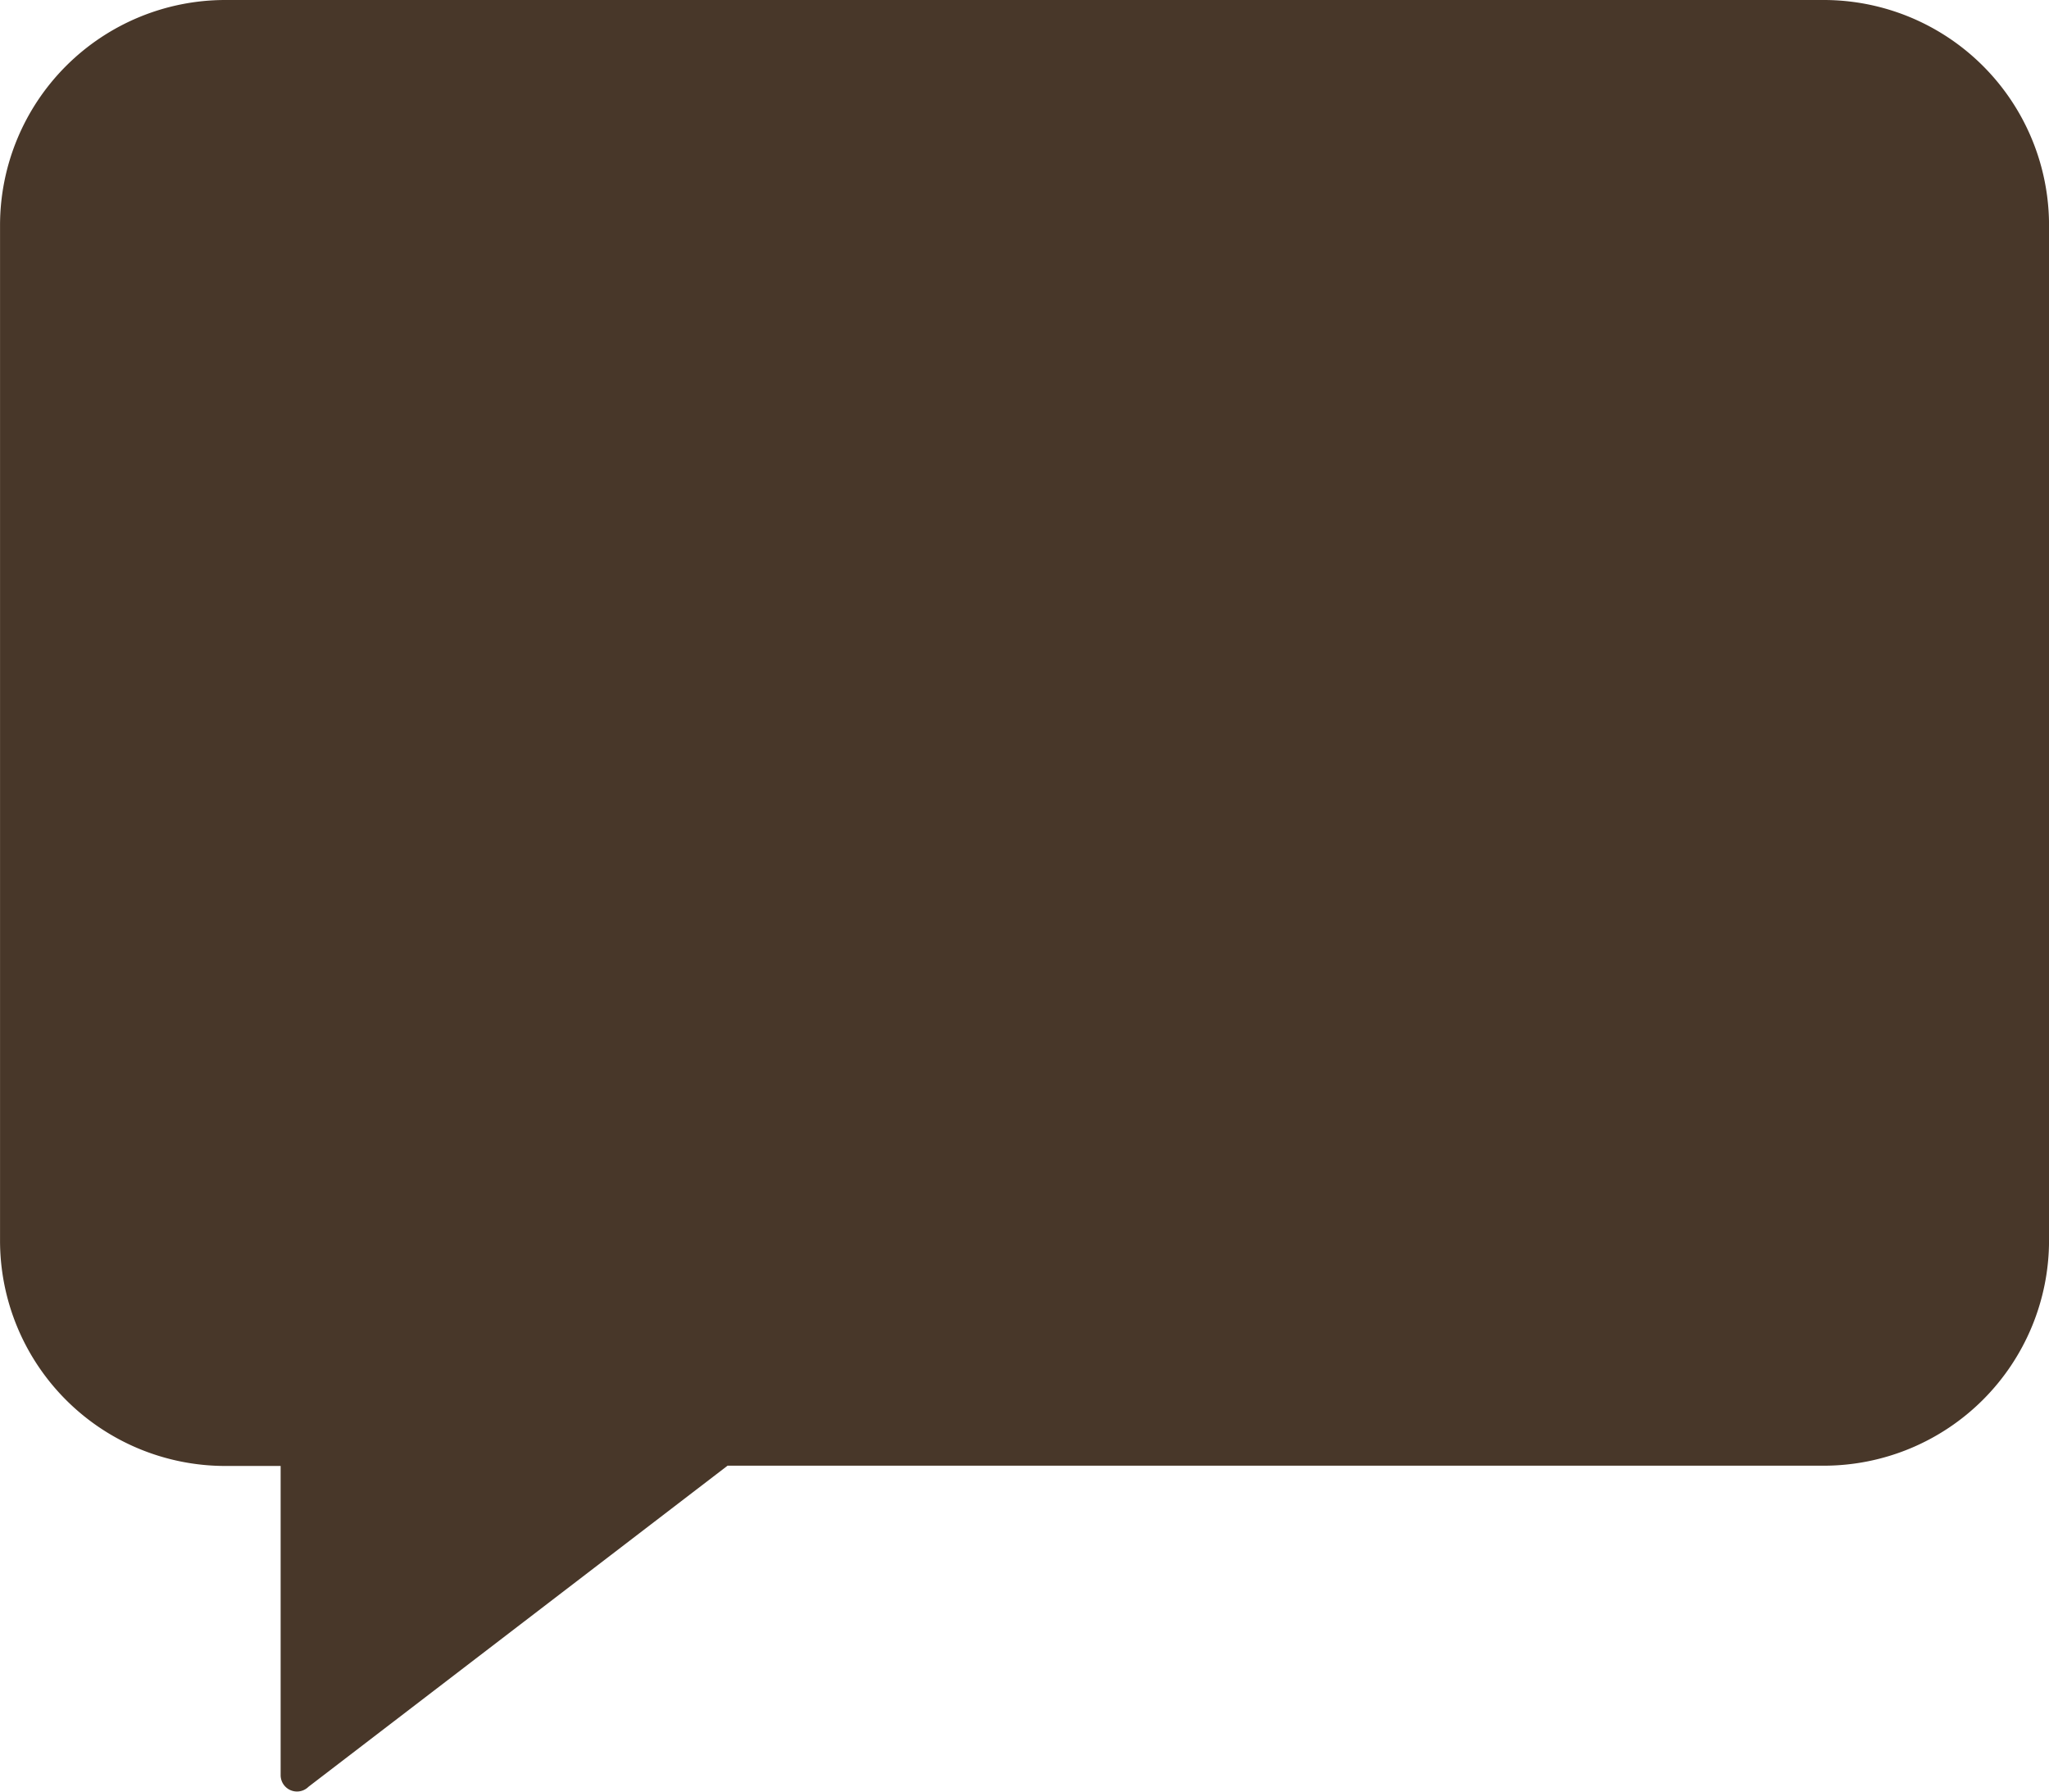 <svg id="Group_3723" data-name="Group 3723" xmlns="http://www.w3.org/2000/svg" width="53.971" height="47.187" viewBox="0 0 53.971 47.187">
  <path id="Path_2100" data-name="Path 2100" d="M3938.688,383.447h-42.1a5.935,5.935,0,0,0-5.935,5.935v26.736a5.935,5.935,0,0,0,5.935,5.935h1.456V430.2a.431.431,0,0,0,.736.3l11.036-8.454h28.873a5.935,5.935,0,0,0,5.935-5.935V389.382A5.935,5.935,0,0,0,3938.688,383.447Z" transform="translate(-3890.652 -383.447)" fill="#483729"/>
</svg>
